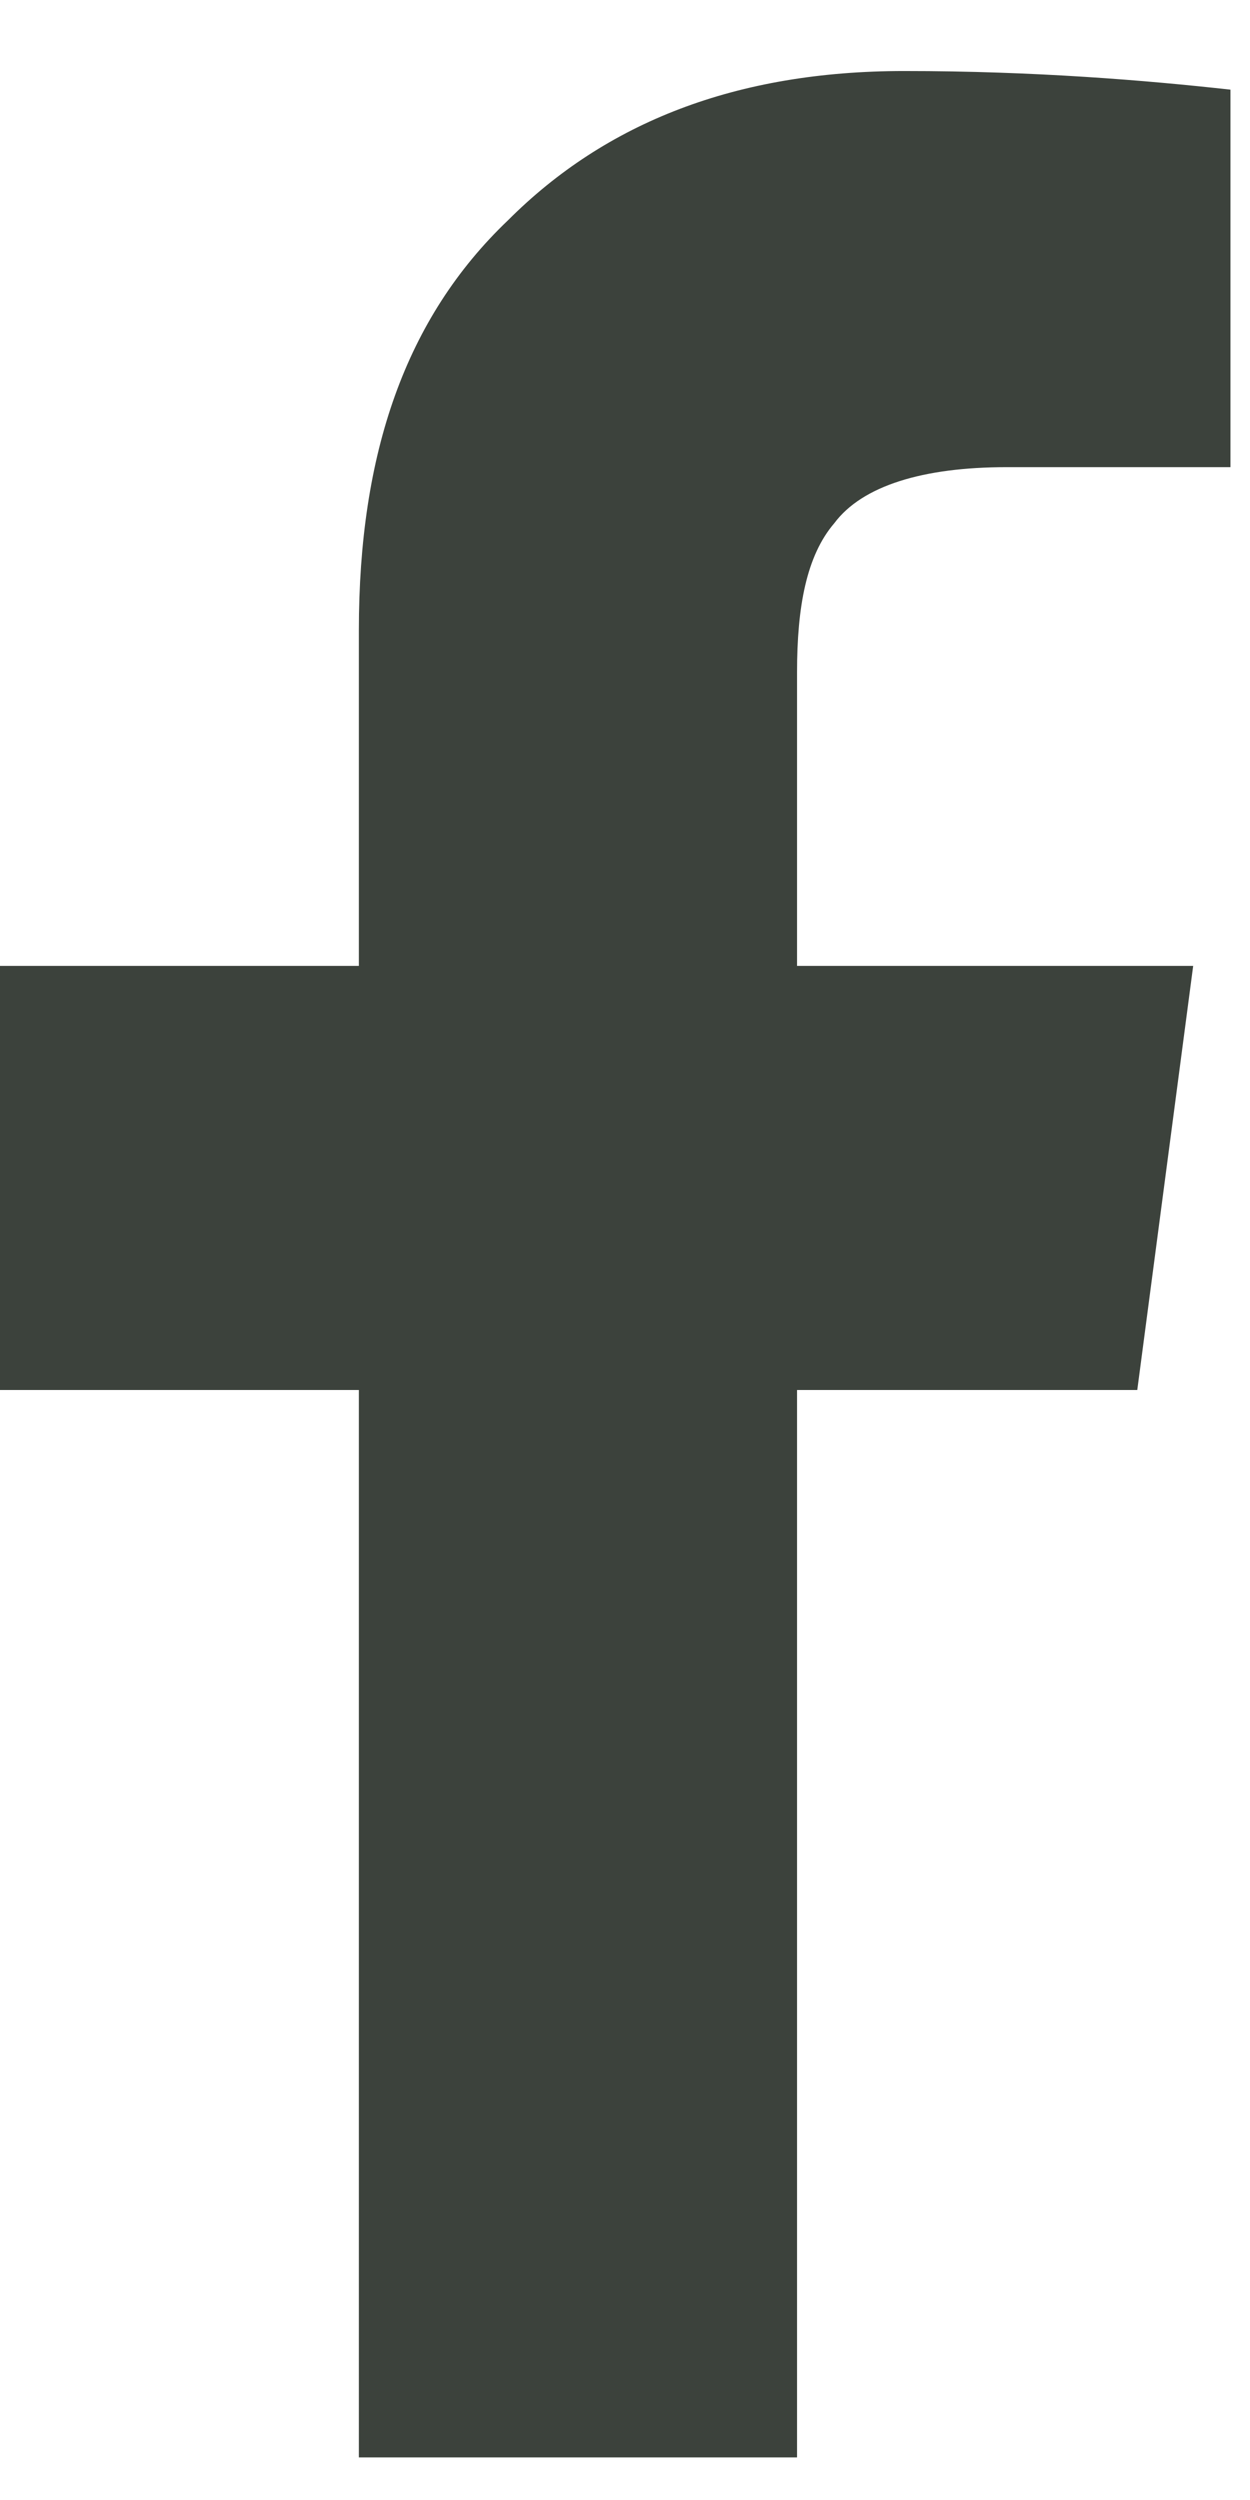 <svg width="11" height="22" viewBox="0 0 11 22" fill="none" xmlns="http://www.w3.org/2000/svg">
<path d="M3.158 21.625V12.232H0V8.5H3.158V5.547C3.158 3.988 3.568 2.799 4.471 1.938C5.332 1.076 6.48 0.625 7.957 0.625C9.105 0.625 10.09 0.707 10.828 0.789V4.111H8.859C8.121 4.111 7.588 4.275 7.342 4.604C7.096 4.891 7.014 5.342 7.014 5.916V8.5H10.5L10.008 12.232H7.014V21.625H3.158Z" fill="#3C423C"/>
</svg>
